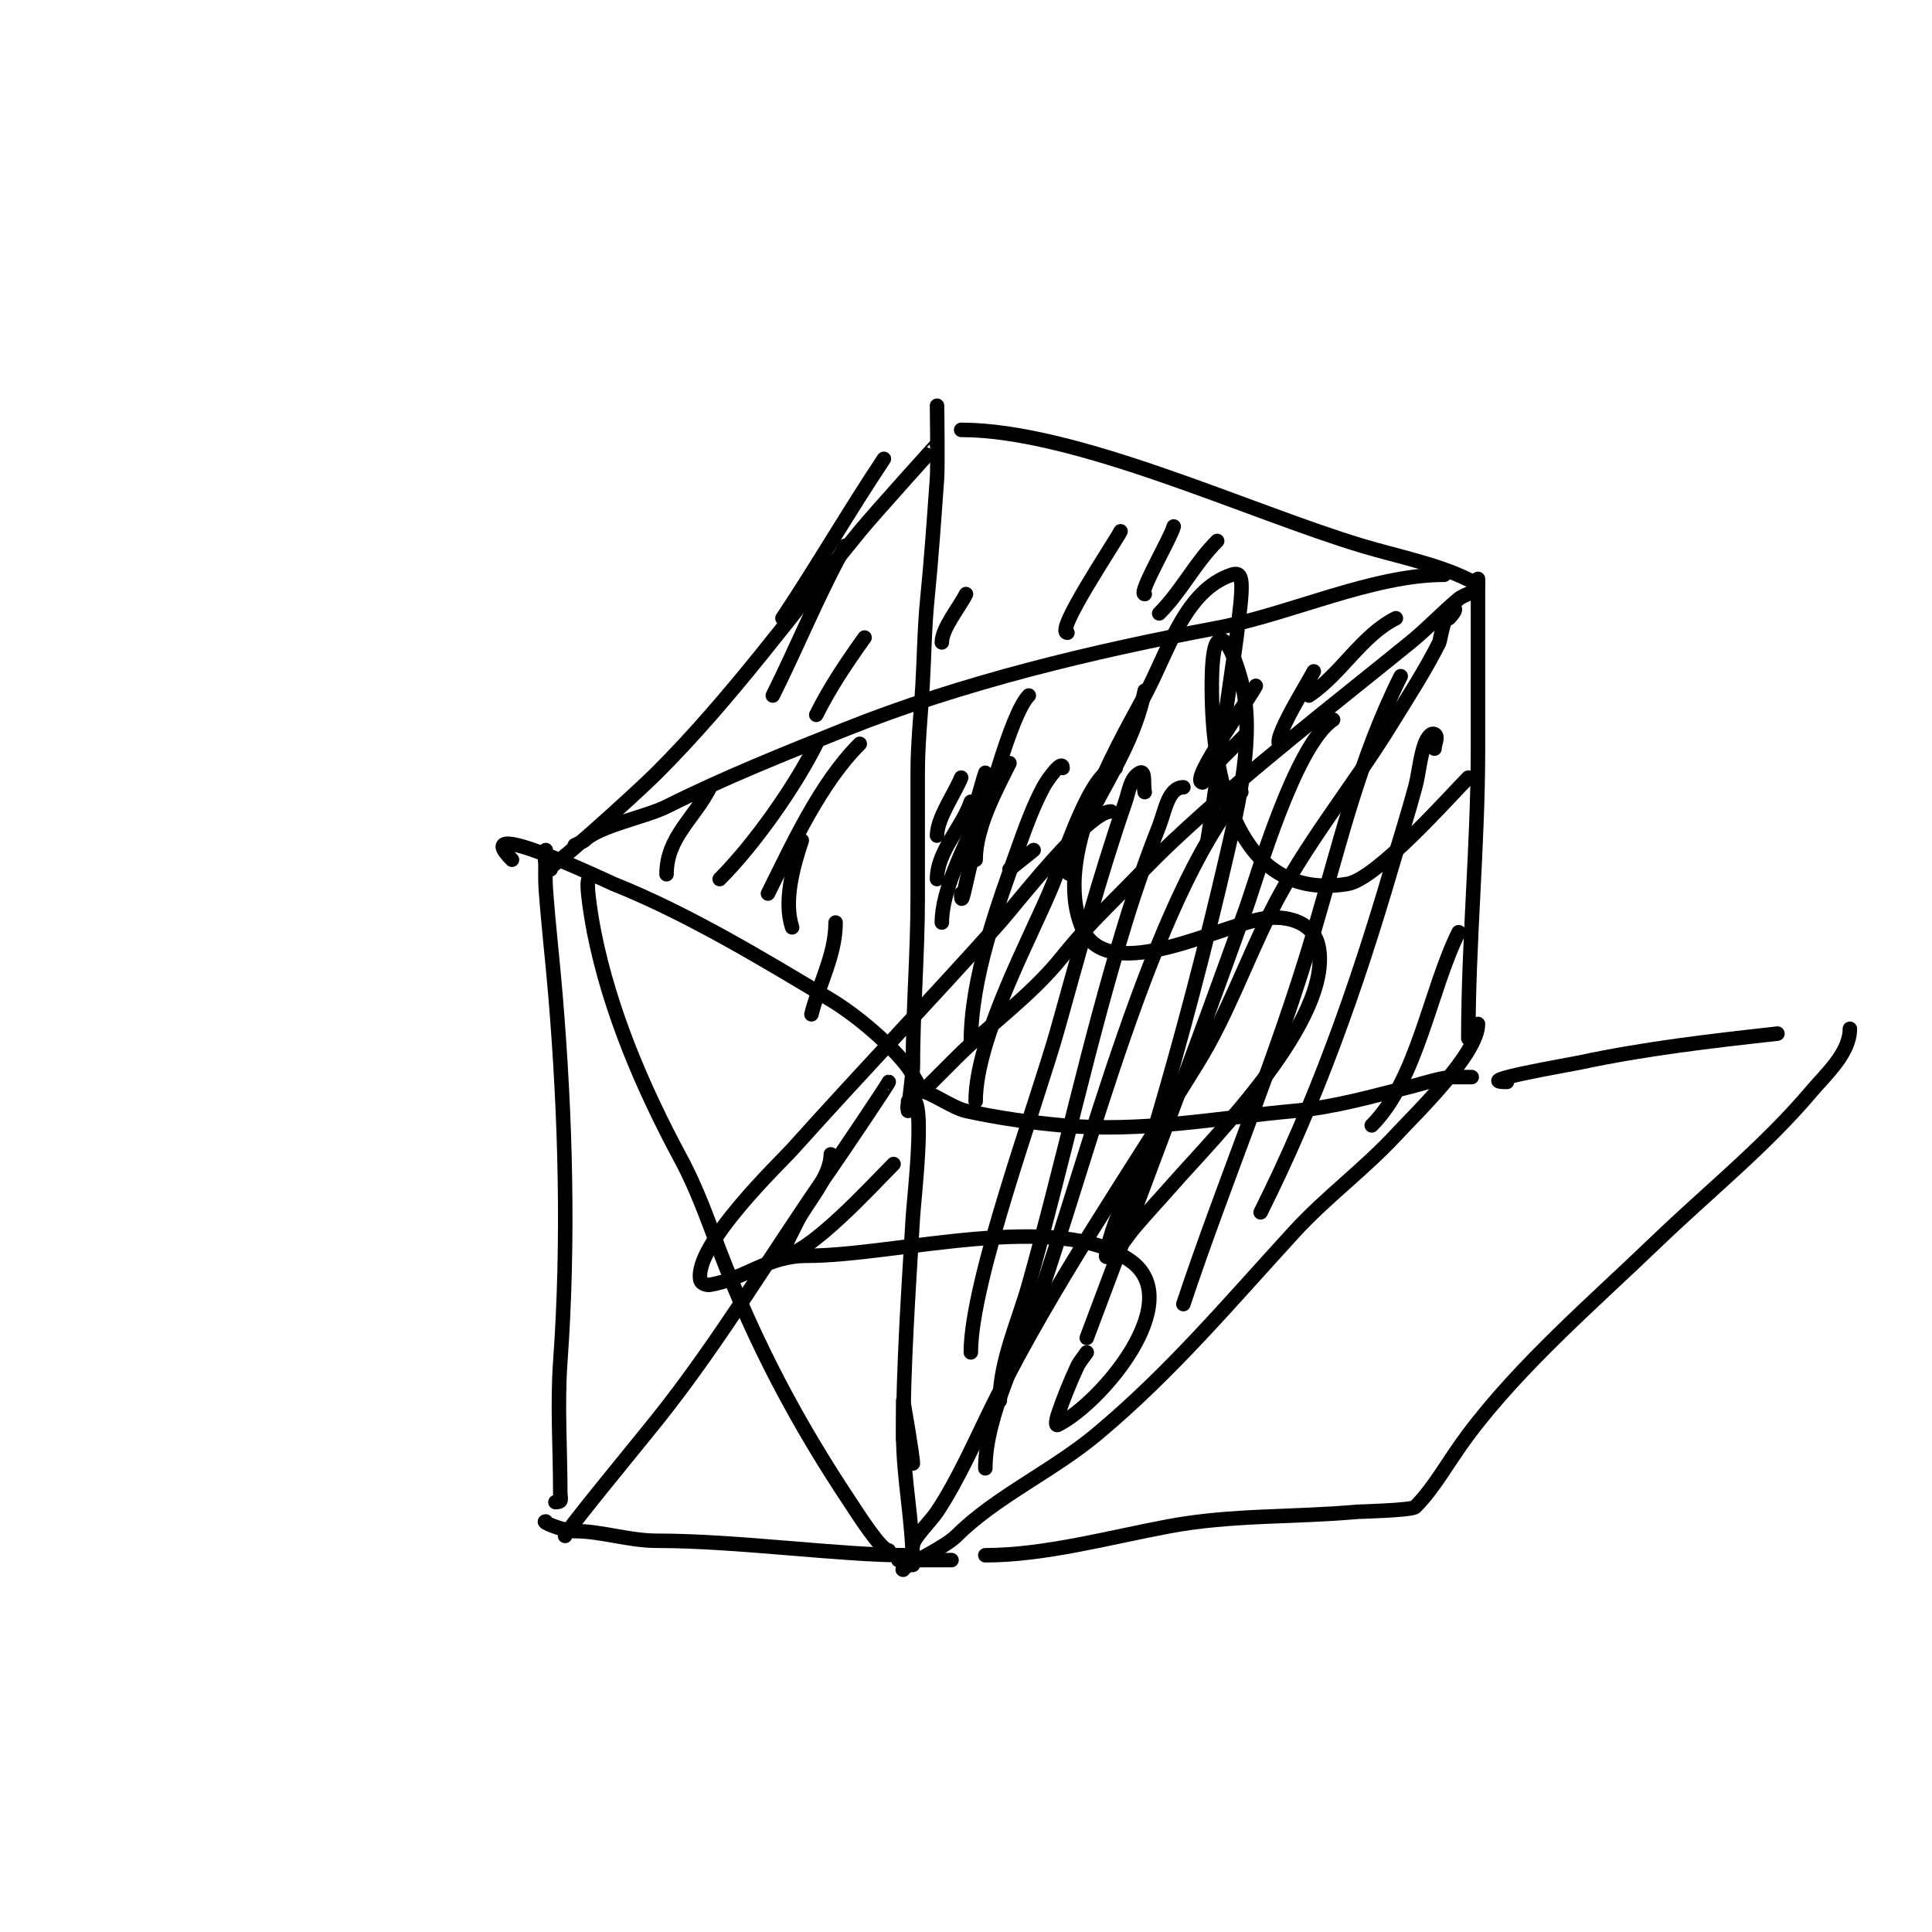 <svg viewBox='0 0 400 400' version='1.1' xmlns='http://www.w3.org/2000/svg' xmlns:xlink='http://www.w3.org/1999/xlink'><g fill='none' stroke='#000000' stroke-width='3' stroke-linecap='round' stroke-linejoin='round'><path d='M194,92c0,-0.092 -13.276,14.671 -16,18c-13.804,16.872 -26.577,34.577 -42,50c-4.09,4.09 -23,21.224 -23,20'/><path d='M199,89c23.759,0 59.658,16.997 83,24c7.271,2.181 15.594,3.797 22,7c0.667,0.333 2,0.255 2,1c0,1.667 -2.72,1.933 -4,3c-3.445,2.871 -6.519,6.172 -10,9c-16.499,13.405 -33.469,26.44 -49,41c-4.471,4.191 -8.667,8.667 -13,13c-3.504,3.504 -6.904,7.131 -10,11c-6.6,8.251 -14.865,13.865 -22,21c-0.864,0.864 -7,7 -7,7c0,0 -2.417,-4.222 -3,-5c-3.702,-4.935 -10.811,-10.886 -16,-14c-14.098,-8.459 -29.568,-17.827 -45,-24c-1.043,-0.417 -30.562,-14.562 -21,-5'/><path d='M114,180c-1.725,0 -1,-4 -1,-4c0,0 -0.19,5.34 0,8c0.525,7.345 1.388,14.662 2,22c2.096,25.147 2.796,50.855 1,76c-0.636,8.903 0,18.054 0,27c0,1.333 0.567,2 -1,2'/><path d='M188,228c4.125,-4.125 1.239,19.936 1,24c-0.892,15.157 -2,30.902 -2,46'/><path d='M306,123c0,-15.508 0,31.255 0,32c0,20.082 -2,39.996 -2,60'/><path d='M306,212c0,6.178 -12.627,18.29 -17,23c-6.628,7.138 -14.432,12.834 -21,20c-13.445,14.668 -25.651,29.209 -41,42c-9.106,7.589 -20.937,12.937 -29,21c-2.583,2.583 -12.276,7 -11,7'/><path d='M189,303c0,-1.491 -2,-13 -2,-13c0,0 0,4.667 0,7c0,9.061 2,17.916 2,27'/><path d='M188,322c-14.25,0 -35.204,-3 -52,-3c-5.774,0 -11.48,-2 -17,-2c-2.266,0 -7.188,-2 -6,-2'/><path d='M300,128c0.527,-0.527 1.745,-2 1,-2c-1.885,0 -2.848,6.696 -3,7c-2.875,5.751 -6.591,11.46 -10,17c-8.158,13.257 -17.97,24.94 -25,39c-5.125,10.251 -8.988,21.231 -15,31c-14.328,23.282 -29.821,45.643 -42,70c-3.721,7.441 -7.454,16.181 -12,23c-1.327,1.99 -5,5.5 -5,7'/><path d='M191,226c1.544,0 6.225,3.383 9,4c6.577,1.461 13.337,2.394 20,3c16.518,1.502 31.656,-1.514 48,-3c8.308,-0.755 16.068,-3.017 24,-5c2.406,-0.601 6.54,-2 9,-2c0.658,0 5.547,0 3,0'/><path d='M194,84c0,-0.373 0.18,12.479 0,15c-0.596,8.337 -1.166,16.657 -2,25c-0.598,5.979 -0.647,12.001 -1,18c-0.353,5.999 -1,11.991 -1,18c0,4.667 0,9.333 0,14c0,4 0,8 0,12c0,11.492 -1,23.287 -1,35c0,0.963 -1,9 -1,9c0,0 -0.567,-2 1,-2'/><path d='M299,119c-14.893,0 -32.061,8.199 -47,11c-25.695,4.818 -52.718,11.287 -77,21c-12.541,5.016 -24.971,9.985 -37,16c-4.363,2.182 -13.96,3.96 -17,7c-0.1,0.1 -2,1 -2,1c0,0 1.805,-0.805 2,-1'/><path d='M122,182c-1.035,0 0.761,9.805 1,11c3.291,16.455 10.089,32.309 18,47c3.32,6.166 5.503,12.509 8,19c7.426,19.308 16.094,35.641 27,52c1.442,2.163 6.355,10 8,10'/><path d='M184,224c0.199,0 -9.988,15.126 -12,18c-12.021,17.173 -22.965,35.707 -36,52c-4.605,5.756 -19.69,24 -19,24'/><path d='M312,224c-7.897,0 13.132,-3.6 15,-4c13.556,-2.905 27.208,-4.468 41,-6'/><path d='M383,213c0,5.024 -4.981,9.432 -8,13c-9.655,11.411 -21.241,20.655 -32,31c-13.011,12.511 -28.105,25.474 -39,40c-4.26,5.68 -6.924,10.924 -11,15c-0.707,0.707 -11.762,0.978 -12,1c-12.968,1.179 -26.055,0.573 -39,3c-12.419,2.329 -25.744,6 -38,6'/><path d='M197,323c-3.667,0 -7.333,0 -11,0'/><path d='M302,193c-5.913,11.826 -8.561,30.561 -18,40'/><path d='M297,155c0,-1 0.894,-2.553 0,-3c-0.843,-0.422 -1.678,1.114 -2,2c-1.05,2.888 -1.201,6.032 -2,9c-1.536,5.704 -3.341,11.331 -5,17c-7.216,24.654 -15.499,47.998 -27,71'/><path d='M290,140c-8.604,17.209 -12.562,34.511 -18,53c-7.722,26.254 -18.381,51.142 -27,77'/><path d='M276,149c-7.888,5.258 -15.737,32.663 -18,39c-10.664,29.86 -21.87,59.319 -33,89'/><path d='M257,164c-18.38,22.055 -32.051,76.574 -42,105c-3.478,9.938 -11,23.867 -11,35'/><path d='M245,163c-3.145,0 -3.85,5.073 -5,8c-2.583,6.574 -4.923,13.249 -7,20c-7.625,24.78 -12.988,50.069 -20,75c-2.131,7.577 -6,15.909 -6,24'/><path d='M237,164c-0.333,-1.333 0.229,-4.615 -1,-4c-2,1 -2.269,3.887 -3,6c-5.347,15.448 -9.592,31.258 -14,47c-4.303,15.369 -18,52.241 -18,67'/><path d='M231,159c-5.083,0 -10.917,18.854 -13,24c-4.335,10.711 -16,31.816 -16,45'/><path d='M220,159c0,-1.886 -3.118,2.334 -4,4c-2.028,3.83 -3.543,7.919 -5,12c-4.528,12.68 -10,27.399 -10,41'/><path d='M213,144c-3.827,3.827 -8.986,24.556 -11,31c-1.807,5.783 -3,14.04 -3,10'/><path d='M204,160c-1.012,3.036 -1.568,6.136 -3,9'/><path d='M202,170c-2.557,5.965 -7,14.427 -7,21'/><path d='M201,166c-1.756,5.268 -7,10.253 -7,16'/><path d='M199,161c-1.306,3.265 -5,8.419 -5,12'/><path d='M209,158c-2.866,5.732 -7,13.373 -7,20'/><path d='M237,143c-1.857,9.285 -6.617,16.673 -11,25c-3.174,6.031 -7.605,13 -4,13'/><path d='M260,142c-1.514,3.027 -14.054,20 -11,20'/><path d='M272,139c-1.186,2.373 -10.639,17.32 -6,15'/><path d='M289,128c-7.111,3.556 -11.331,11.554 -18,16'/><path d='M258,152c-2.667,2.667 -5.333,5.333 -8,8'/><path d='M214,176l-5,4'/><path d='M178,154c-8.21,8.21 -13.861,20.722 -19,31'/><path d='M169,154c-4.479,8.959 -12.894,20.894 -20,28'/><path d='M147,163c-3.213,6.426 -9,10.353 -9,18'/><path d='M166,174c-1.784,5.352 -3.8,12.599 -2,18'/><path d='M173,191c0,6.725 -3.397,12.589 -5,19'/><path d='M183,95c-7.244,10.866 -13.757,22.136 -21,33'/><path d='M175,113c-5.615,10.106 -9.842,20.685 -15,31'/><path d='M179,132c-3.77,5.278 -7.111,10.223 -10,16'/><path d='M200,123c-1.369,2.738 -5,7.107 -5,10'/><path d='M232,110c-1.103,2.206 -13.758,21 -11,21'/><path d='M243,109c-0.605,2.419 -7.469,14 -6,14'/><path d='M252,112c-4.673,4.673 -7.358,10.358 -12,15'/><path d='M172,239c0,4.663 -5.01,10.019 -7,14c-2.752,5.505 -3.574,7 -3,7c5.333,0 18.757,-14.757 23,-19'/><path d='M230,168c-4.812,0 -19.723,19.337 -23,23c-14.159,15.825 -28.818,31.197 -43,47c-2.265,2.524 -20.433,19.837 -19,27c0.146,0.731 1.265,1.123 2,1c7.329,-1.221 11.846,-6 20,-6c18.613,0 51.862,-9.597 67,1c11.954,8.368 -6.118,29.559 -15,34c-0.596,0.298 -0.211,-1.368 0,-2c1.135,-3.406 2.496,-6.74 4,-10c0.504,-1.091 1.333,-2 2,-3'/><path d='M250,174c1.55,-9.3 2.703,-18.662 4,-28c0.648,-4.669 1.39,-9.326 2,-14c1.511,-11.583 1.561,-13.854 -1,-13c-9.742,3.247 -13.132,15.959 -18,25c-6.2,11.514 -19.046,33.316 -13,48c5.323,12.928 30.252,-1.485 39,-2c4.035,-0.237 9.018,1.089 10,6c2.992,14.96 -21.713,39.583 -30,49c-2.652,3.013 -5.388,5.952 -8,9c-1.389,1.621 -2.491,3.491 -4,5c-0.527,0.527 -2.123,1.735 -2,1c1.527,-9.159 7.362,-17.097 10,-26c5.581,-18.837 10.582,-37.856 15,-57c2.407,-10.432 5.926,-25.026 3,-36c-0.81,-3.038 -3.113,-10.516 -5,-8c-1.579,2.105 -1.017,13.603 -1,14c0.72,16.556 6.311,39.615 28,36c6.073,-1.012 21.359,-18.359 25,-22'/></g>
</svg>